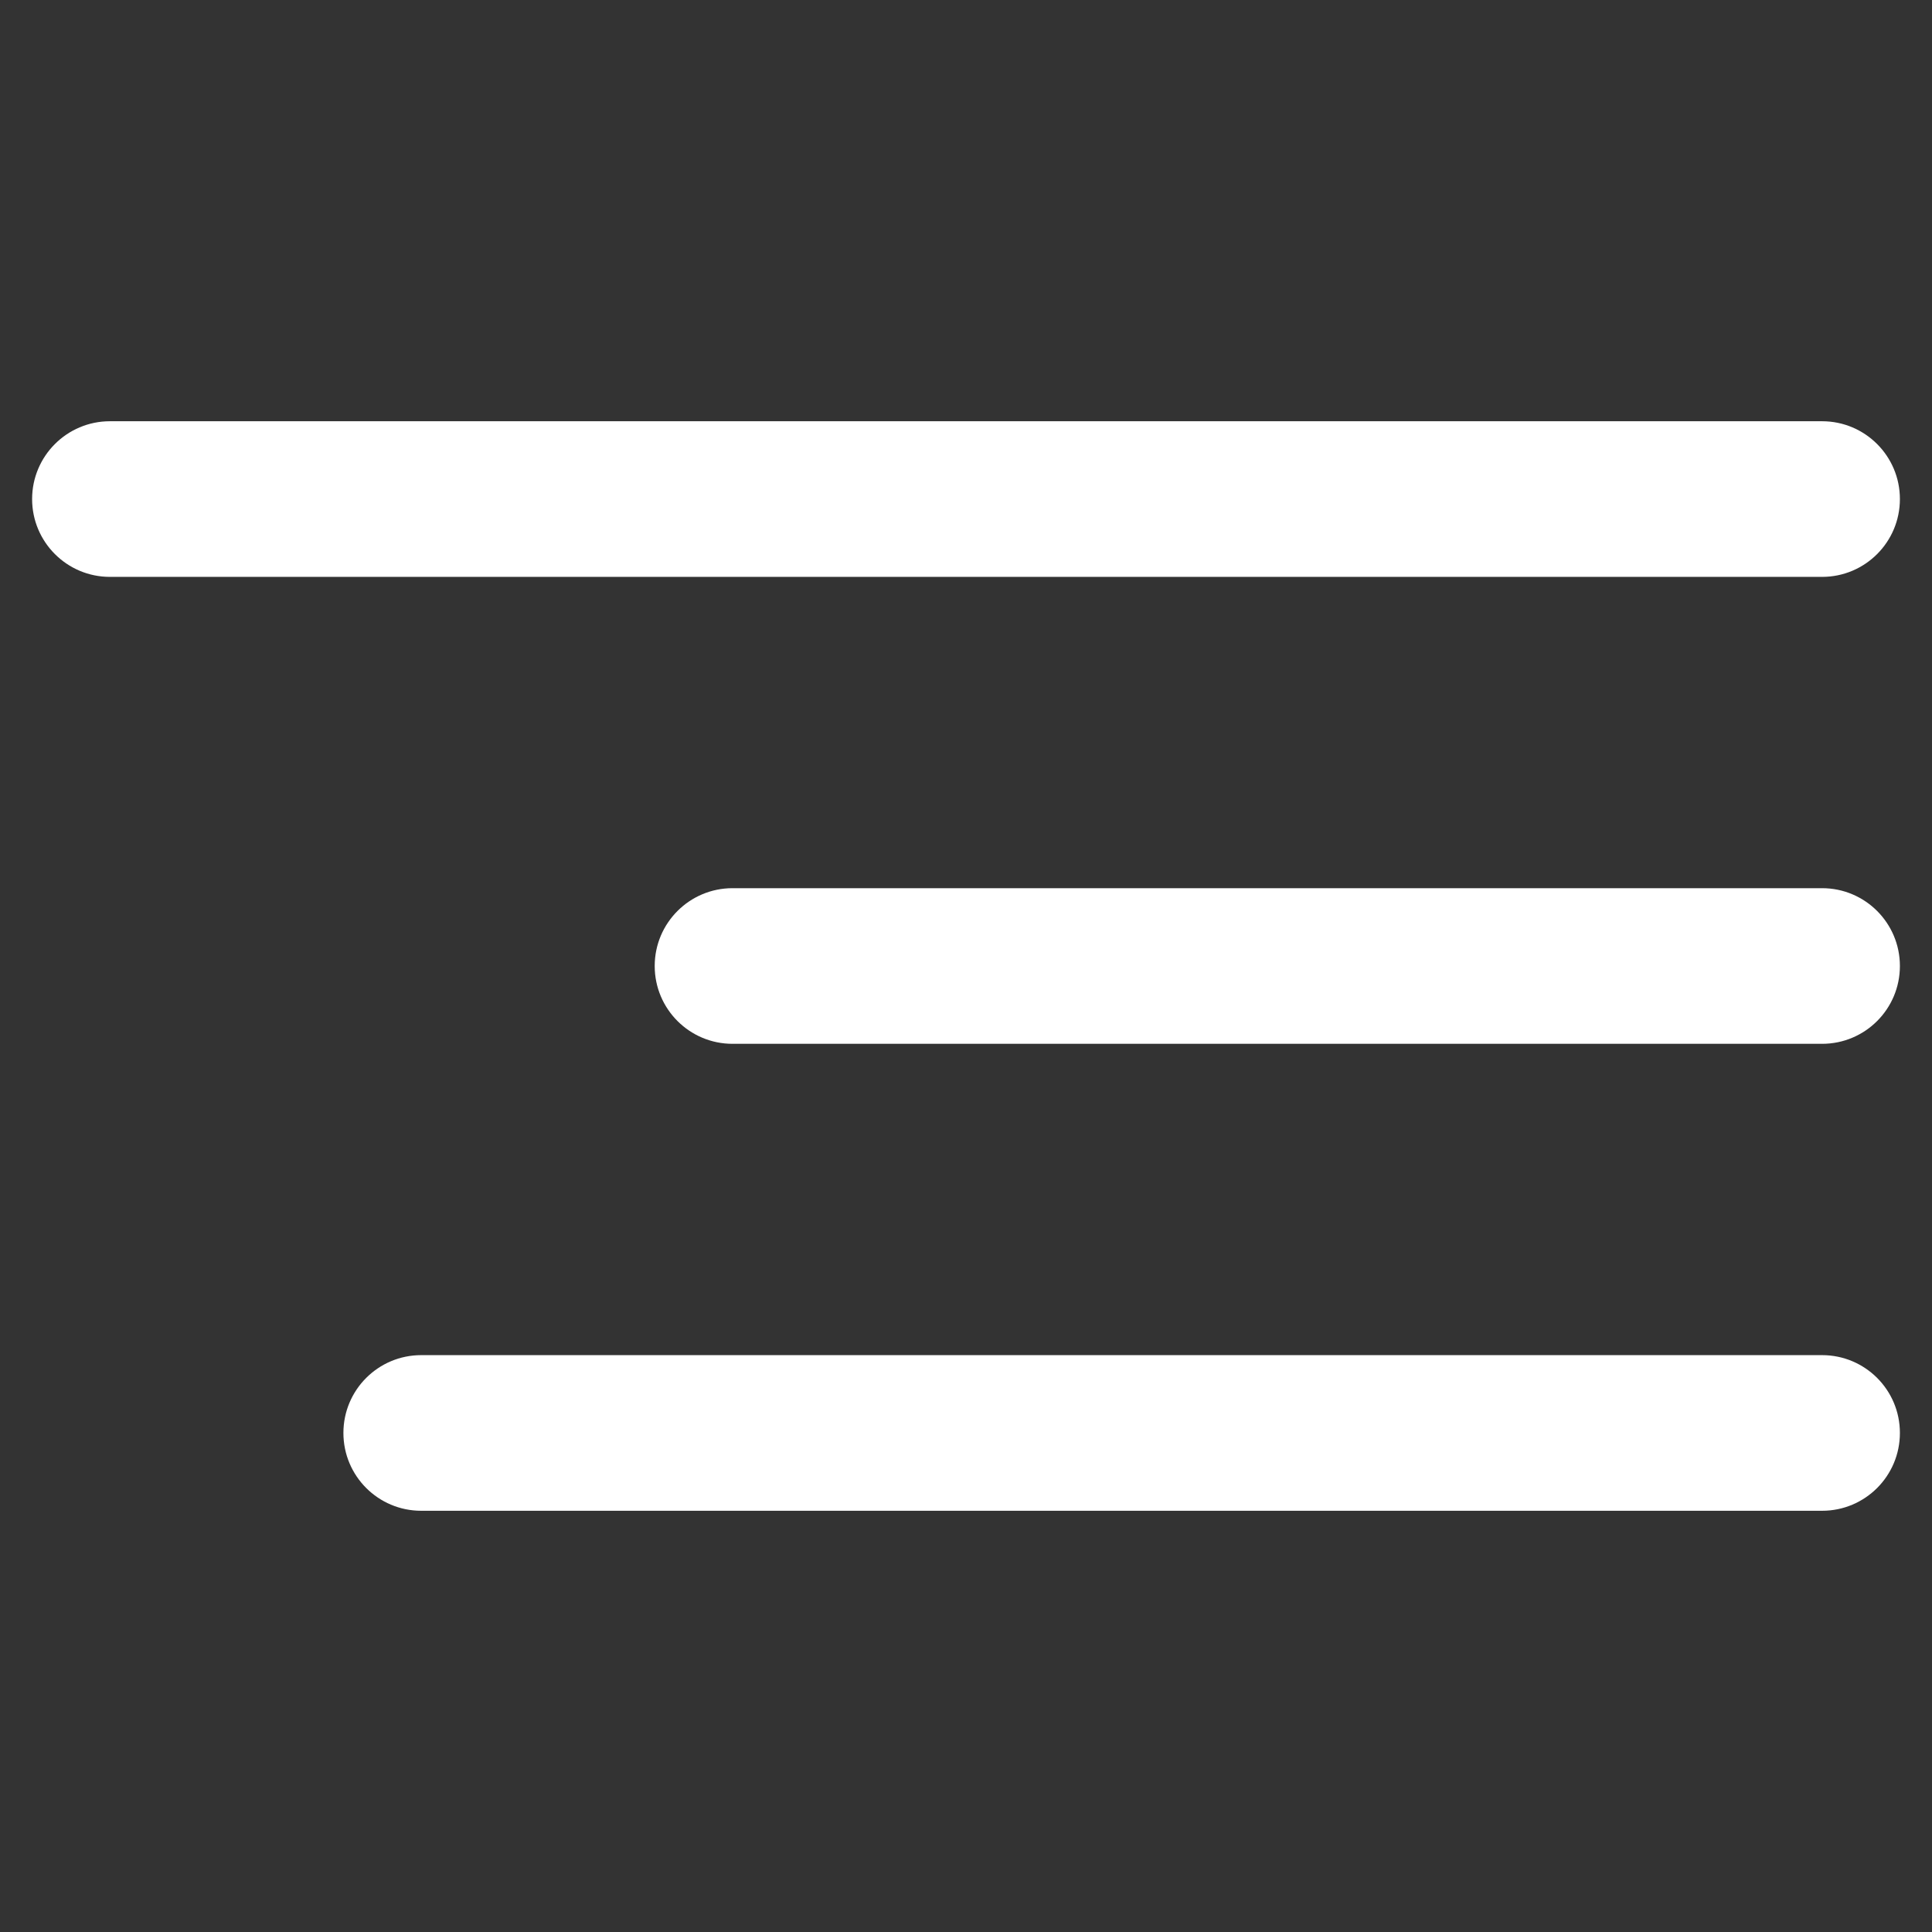 <?xml version="1.0" encoding="utf-8"?>
<!-- Generator: Adobe Illustrator 16.0.0, SVG Export Plug-In . SVG Version: 6.00 Build 0)  -->
<!DOCTYPE svg PUBLIC "-//W3C//DTD SVG 1.1//EN" "http://www.w3.org/Graphics/SVG/1.1/DTD/svg11.dtd">
<svg version="1.1" id="Layer_1" xmlns="http://www.w3.org/2000/svg" xmlns:xlink="http://www.w3.org/1999/xlink" x="0px" y="0px"
	 width="150px" height="150px" viewBox="0 0 150 150" enable-background="new 0 0 150 150" xml:space="preserve">
<rect x="0" y="0" width="150" height="150" fill="#333333" stroke="none"/>
<g id="Path_11451">
	<path fill="#FFFFFF" d="M141.466,44.789H8.535c-3.337,0-6.042-2.706-6.042-6.042s2.706-6.042,6.042-6.042h132.931
		c3.339,0,6.042,2.706,6.042,6.042S144.805,44.789,141.466,44.789z"/>
</g>
<g id="Path_11452">
	<path fill="#FFFFFF" d="M141.466,81.042H56.874c-3.337,0-6.043-2.702-6.043-6.042c0-3.337,2.706-6.042,6.043-6.042h84.592
		c3.339,0,6.042,2.706,6.042,6.042C147.508,78.34,144.805,81.042,141.466,81.042z"/>
</g>
<g id="Path_11453">
	<path fill="#FFFFFF" d="M141.466,117.296H32.704c-3.337,0-6.042-2.7-6.042-6.043c0-3.34,2.705-6.041,6.042-6.041h108.762
		c3.339,0,6.042,2.701,6.042,6.041C147.508,114.596,144.805,117.296,141.466,117.296z"/>
</g>
</svg>
